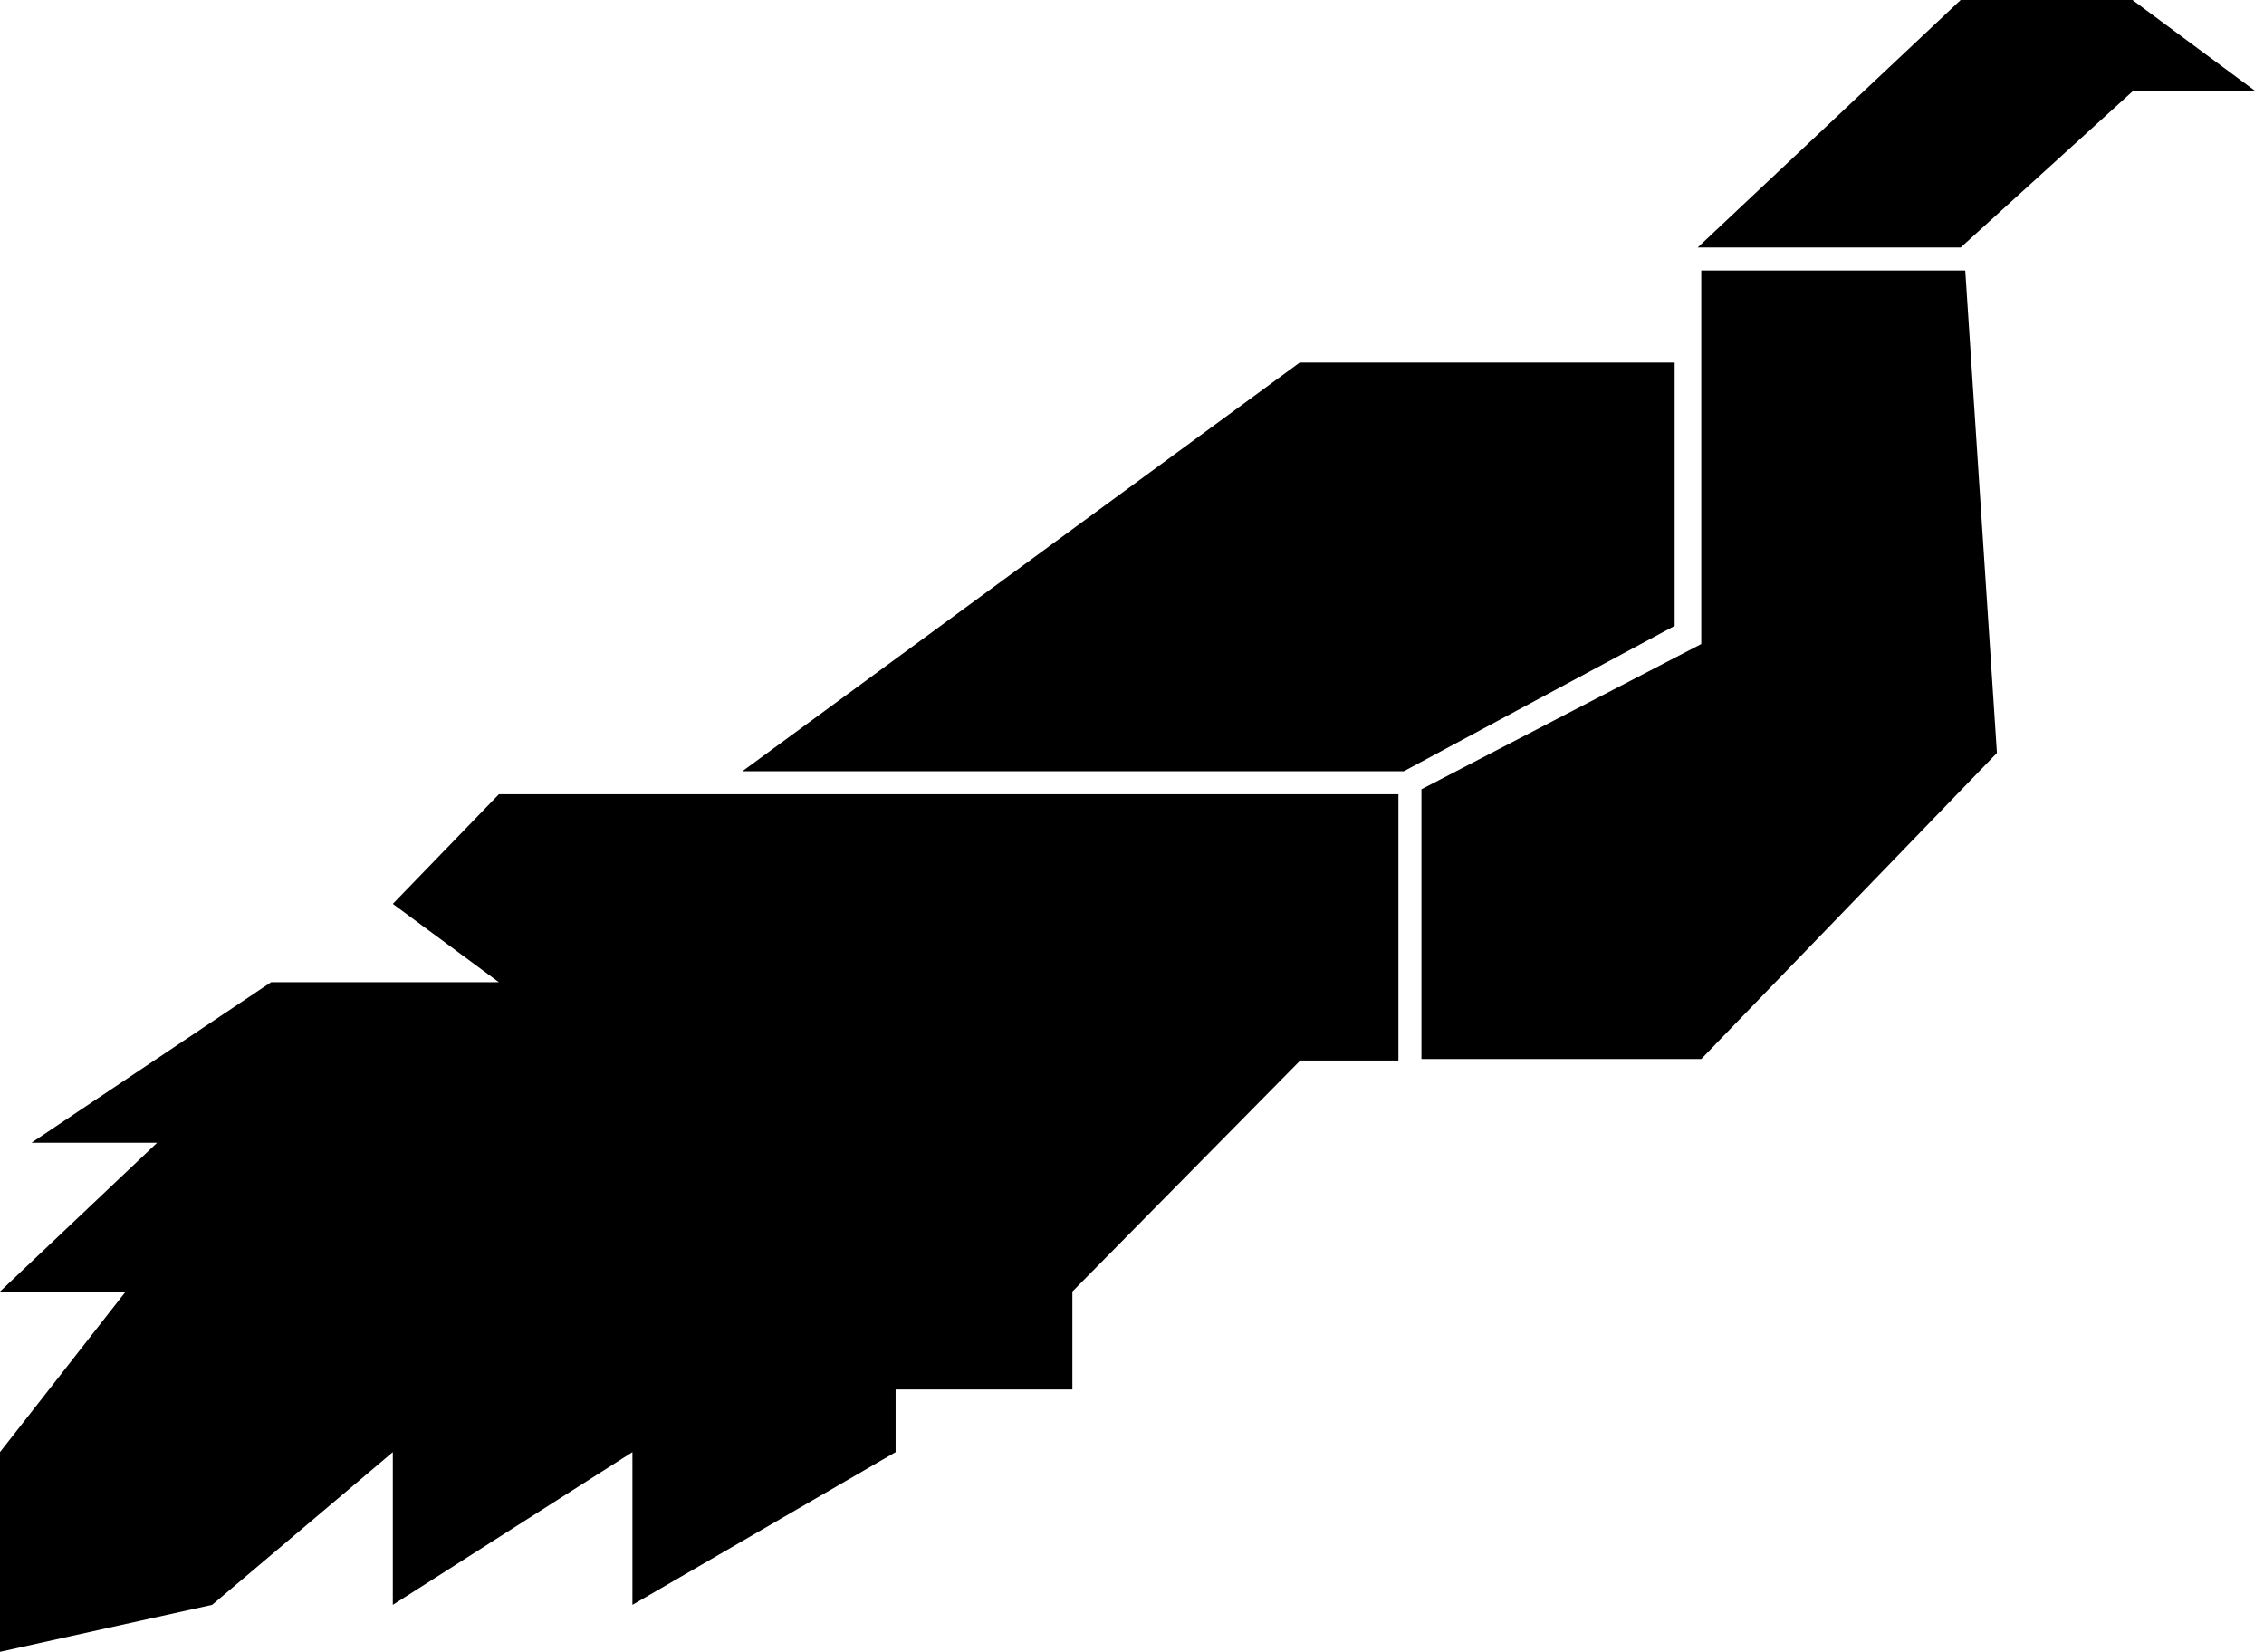 <svg width="259" height="189" viewBox="0 0 259 189" fill="none" xmlns="http://www.w3.org/2000/svg">
<path d="M191.579 71.589V41.476H148.68L84.927 88.219H160.596L191.579 71.589Z" fill="black"/>
<path d="M243.95 0L258.073 10.462H243.95L224.301 28.309H194.213L224.301 0H243.95Z" fill="black"/>
<path d="M224.823 30.942H194.624V73.666L162.612 90.28V121.136H194.624L228.447 86.127L224.823 30.942Z" fill="black"/>
<path d="M57.071 90.852H159.979V121.311H148.744L122.68 147.738V158.936H102.458V166.102L72.35 183.571V166.102L44.938 183.571V166.102L24.267 183.571L0 188.946V166.102L14.38 147.738H0L17.975 130.717H3.595L31.007 112.352H57.071L44.938 103.394L57.071 90.852Z" fill="black"/>
</svg>
